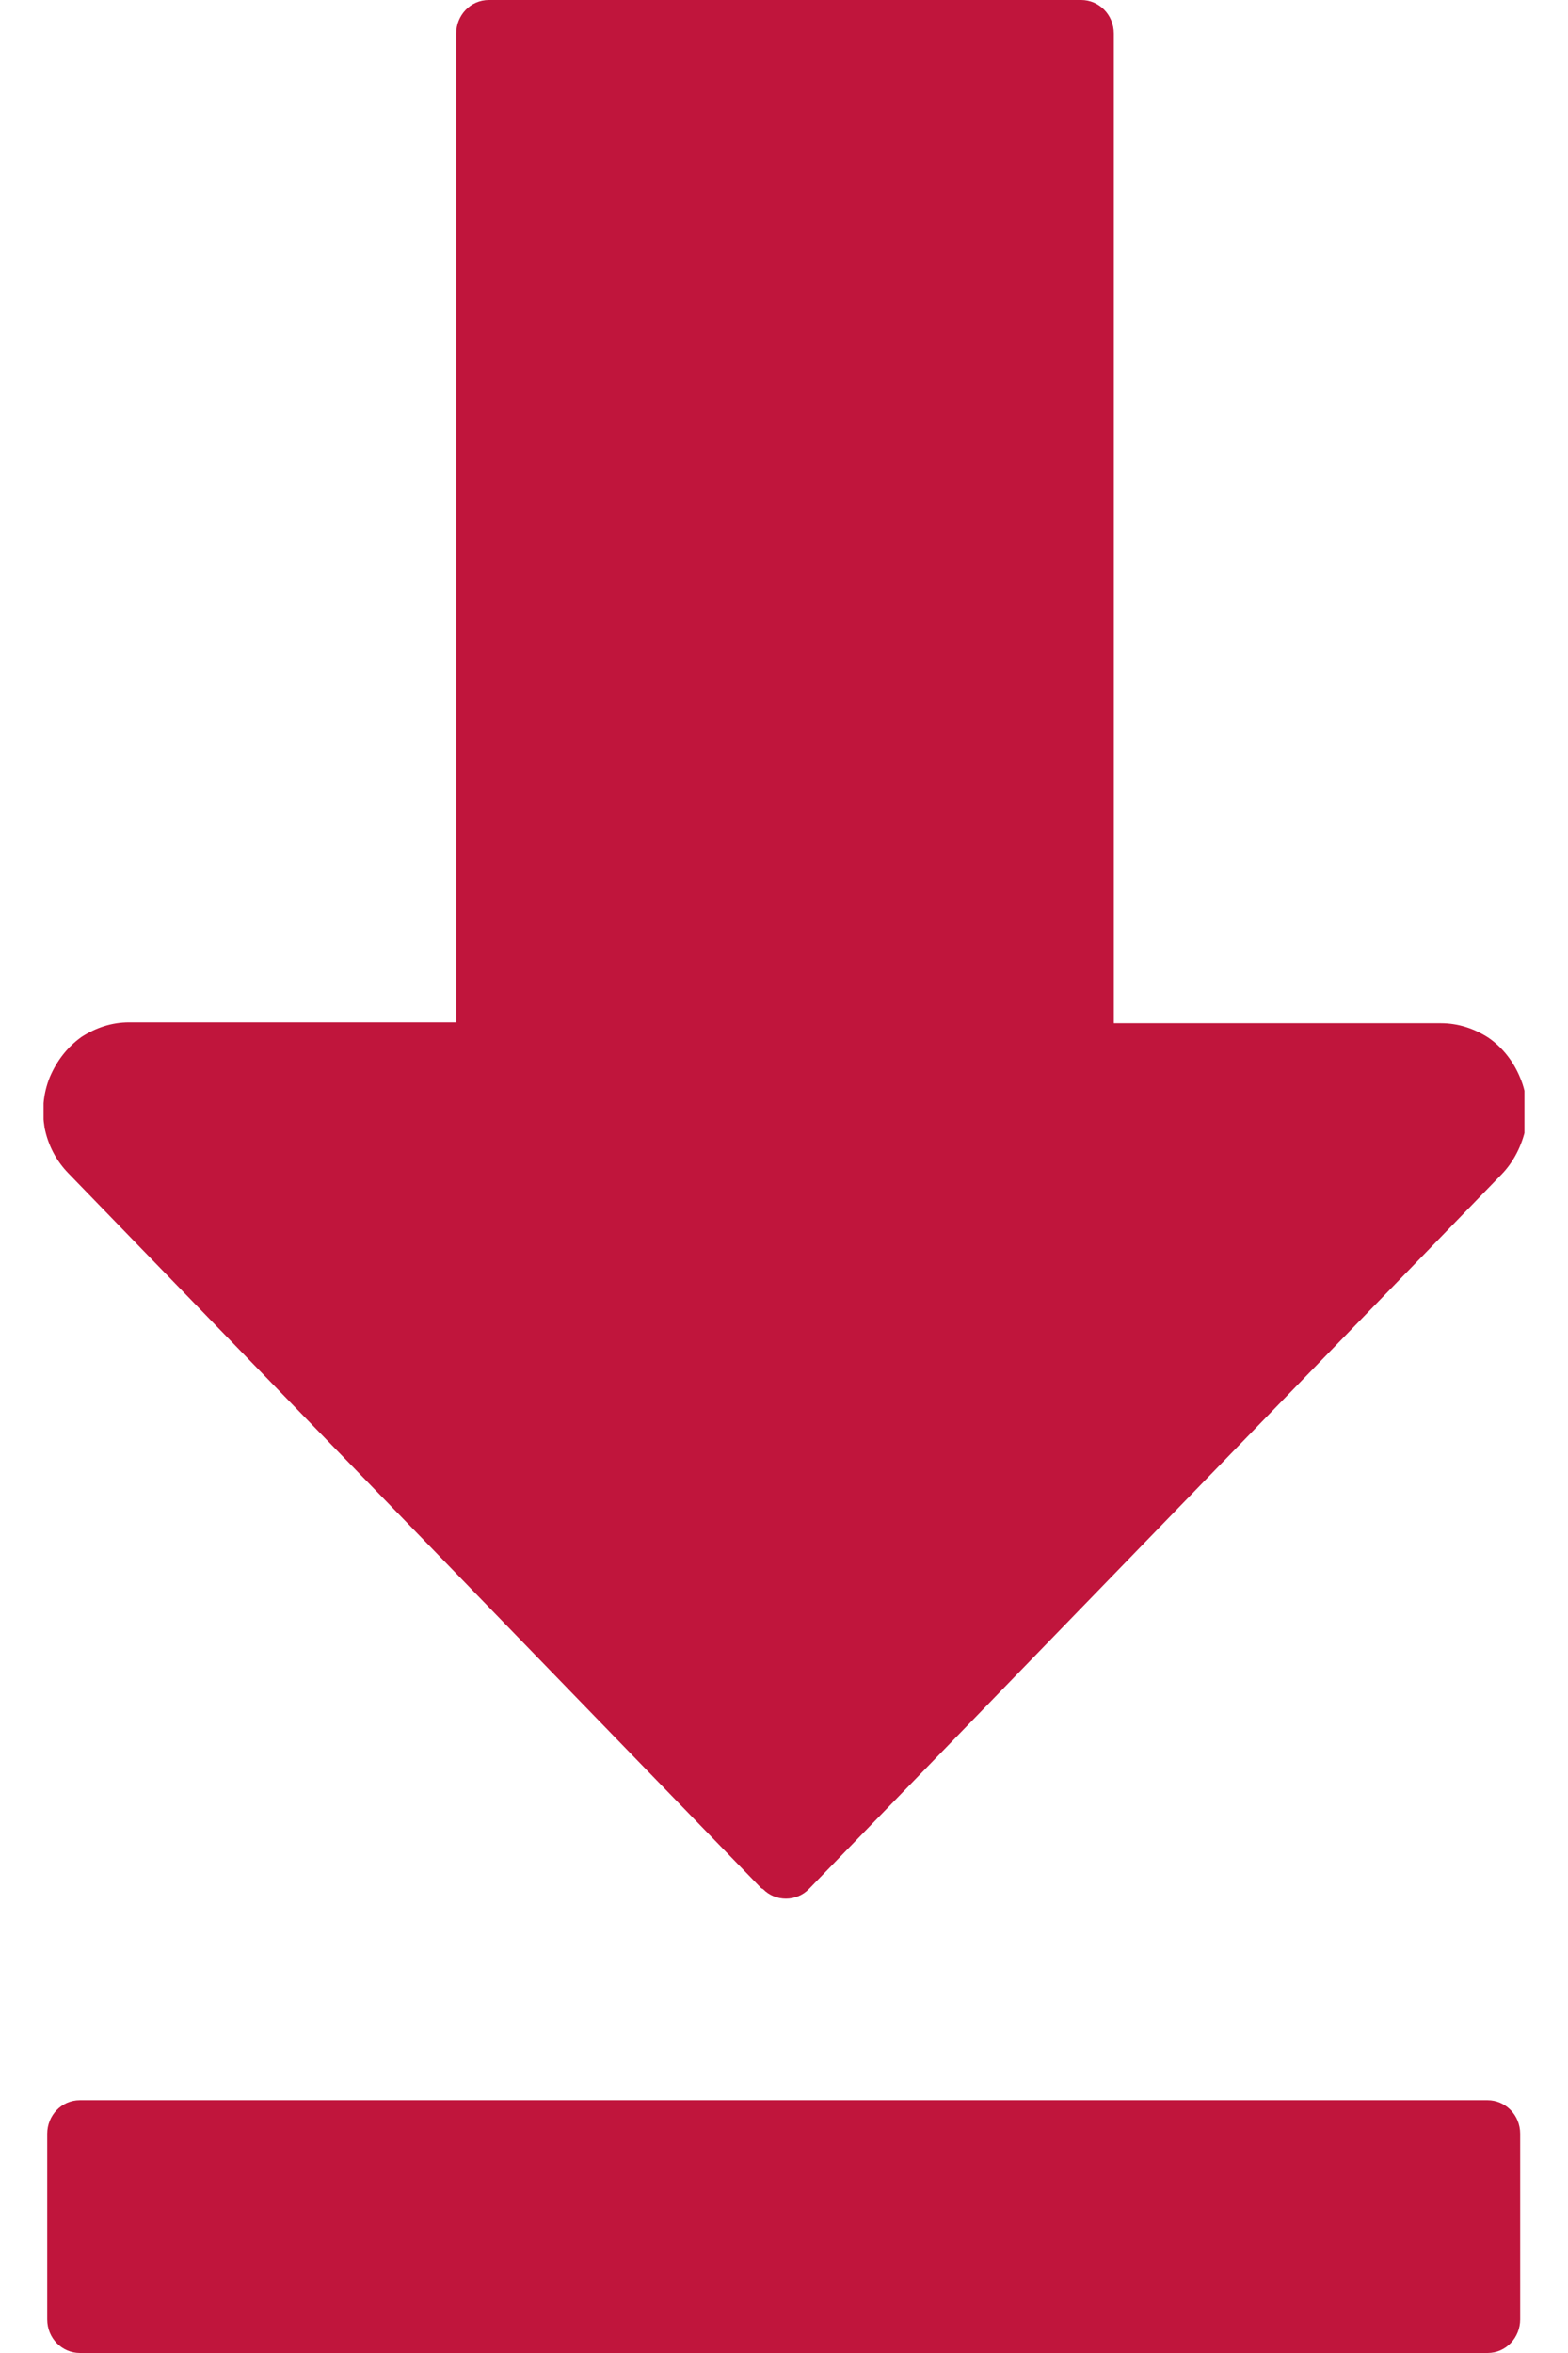<svg width="18" height="27" viewBox="0 0 18 27" fill="none" xmlns="http://www.w3.org/2000/svg">
<g clip-path="url(#clip0_1764_1229)">
<path d="M0.917 24.099H17.077C17.279 24.099 17.451 24.266 17.451 24.485V26.614C17.451 26.823 17.289 27 17.077 27H0.917C0.714 27 0.542 26.833 0.542 26.614V24.485C0.542 24.276 0.704 24.099 0.917 24.099ZM8.739 21.667L0.785 13.463C0.643 13.317 0.552 13.14 0.512 12.942C0.481 12.754 0.492 12.556 0.573 12.357C0.654 12.169 0.775 12.013 0.937 11.898C1.099 11.794 1.281 11.731 1.483 11.731H5.237V0.386C5.237 0.177 5.399 0 5.612 0H12.412C12.614 0 12.786 0.167 12.786 0.386V11.741H16.54C16.743 11.741 16.925 11.804 17.087 11.908C17.239 12.013 17.37 12.169 17.451 12.368C17.532 12.556 17.542 12.764 17.512 12.952C17.471 13.14 17.38 13.328 17.239 13.474L9.285 21.677C9.143 21.823 8.901 21.823 8.759 21.677L8.739 21.667Z" fill="#C0153C"/>
</g>
<defs>
<clipPath id="clip0_1764_1229">
<rect width="17" height="27" fill="white" transform="translate(0.5)"/>
</clipPath>
</defs>
</svg>
